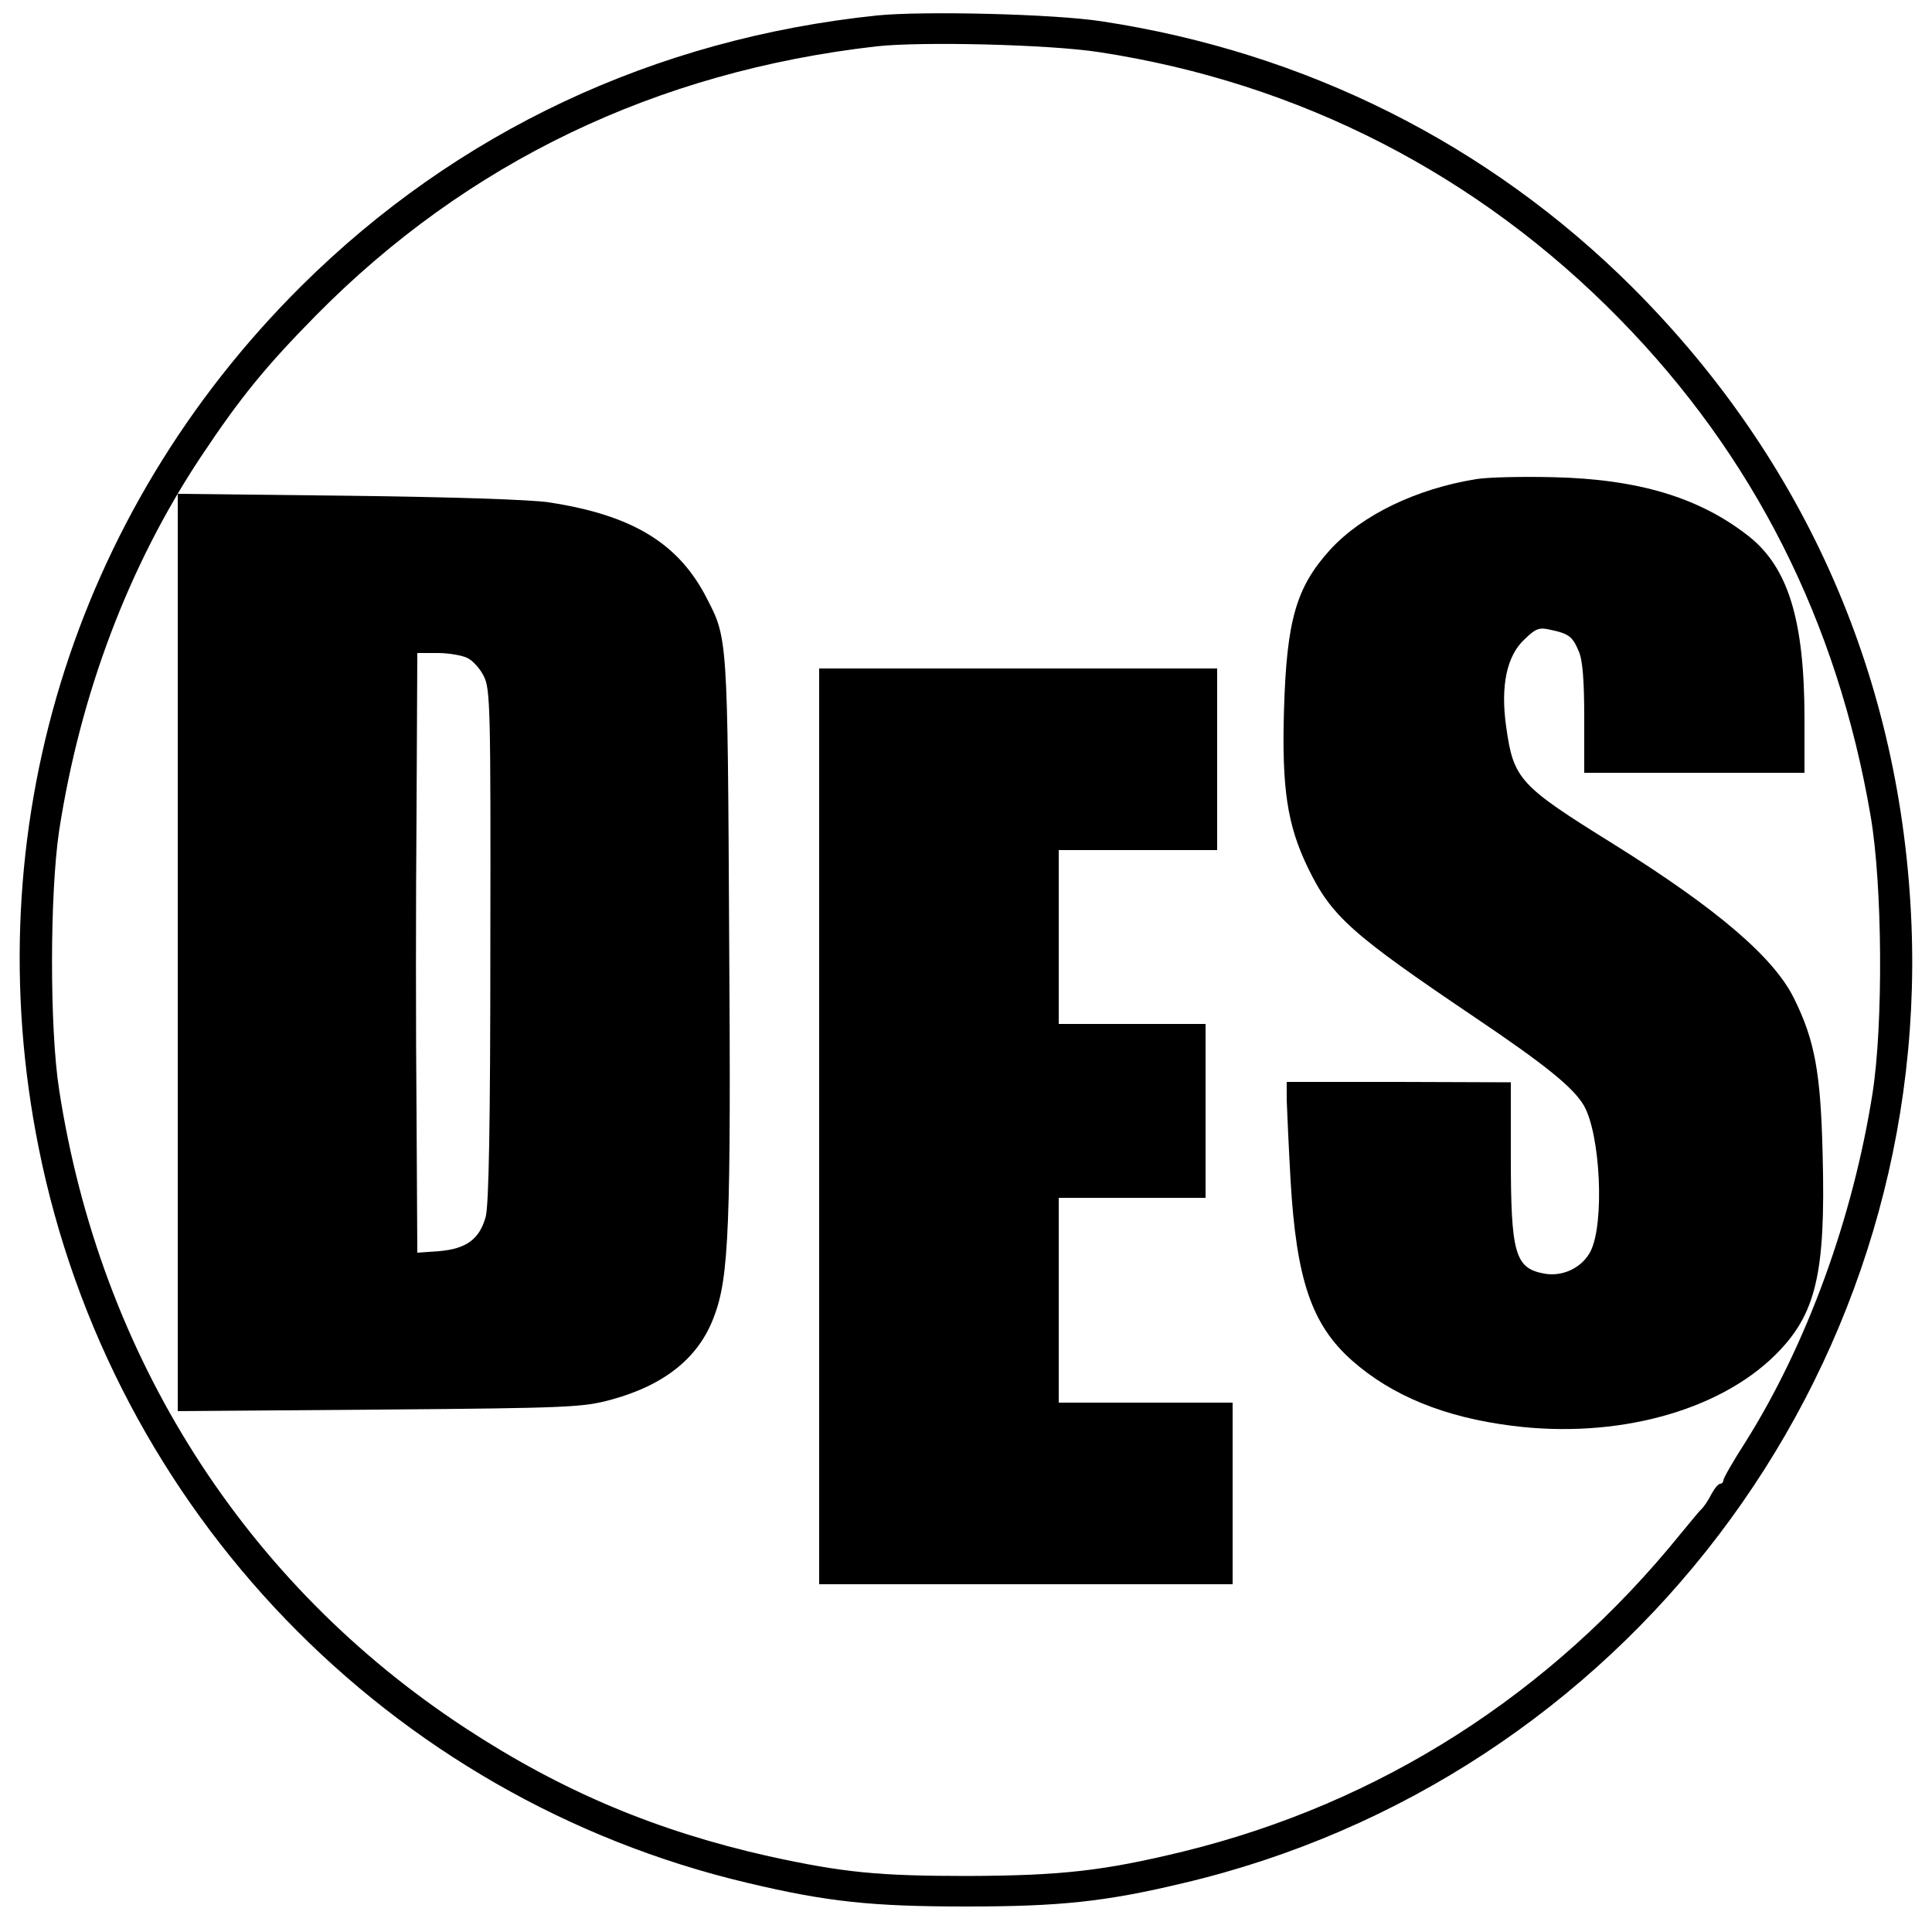 <?xml version="1.0" standalone="no"?>
<!DOCTYPE svg PUBLIC "-//W3C//DTD SVG 20010904//EN"
 "http://www.w3.org/TR/2001/REC-SVG-20010904/DTD/svg10.dtd">
<svg version="1.0" xmlns="http://www.w3.org/2000/svg"
 width="500pt" height="500pt" viewBox="0 0 500 500"
 preserveAspectRatio="xMidYMid meet">
<g transform="translate(0,500) scale(0.1,-0.1)"
fill="#000000" stroke="none">
<path d="M2270 4960 c-576 -60 -1088 -301 -1490 -700 -592 -588 -844 -1413
-680 -2230 188 -939 907 -1684 1835 -1903 206 -49 322 -61 565 -61 241 0 359
12 560 60 1140 268 1932 1309 1887 2479 -25 635 -273 1202 -722 1651 -372 371
-846 609 -1375 689 -124 19 -460 27 -580 15z m575 -95 c517 -79 980 -316 1347
-691 346 -353 563 -782 649 -1285 31 -179 33 -541 5 -719 -51 -323 -170 -650
-330 -904 -31 -48 -56 -92 -56 -97 0 -5 -4 -9 -8 -9 -5 0 -15 -12 -23 -27 -8
-16 -19 -32 -25 -38 -6 -5 -30 -35 -55 -65 -336 -415 -777 -696 -1284 -821
-209 -51 -318 -63 -560 -64 -233 0 -323 9 -515 51 -290 65 -536 168 -786 332
-571 374 -945 962 -1051 1652 -25 159 -24 509 0 670 55 356 181 688 367 968
103 155 169 235 298 366 391 396 880 631 1450 696 116 13 450 5 577 -15z"/>
<path d="M3820 3760 c-154 -25 -294 -92 -377 -182 -88 -97 -113 -181 -120
-414 -6 -203 8 -299 62 -410 61 -126 112 -171 435 -389 181 -122 252 -180 279
-226 43 -75 54 -306 17 -378 -22 -42 -72 -66 -120 -57 -75 14 -86 51 -86 303
l0 192 -290 1 -290 0 0 -47 c1 -27 5 -120 10 -208 15 -256 54 -373 159 -466
103 -91 239 -147 415 -169 268 -34 532 37 680 183 106 105 131 210 123 518 -5
212 -20 296 -74 405 -52 106 -199 232 -468 400 -243 151 -258 167 -277 303
-15 105 1 184 48 227 29 28 38 31 67 24 48 -10 57 -18 73 -56 10 -23 14 -76
14 -174 l0 -140 285 0 285 0 0 139 c0 256 -42 392 -144 473 -127 100 -285 148
-506 153 -80 2 -170 0 -200 -5z"/>
<path d="M460 2535 l0 -1187 523 4 c495 4 526 6 600 26 138 38 226 109 265
215 39 102 44 237 39 992 -4 761 -4 763 -57 865 -73 144 -193 217 -410 250
-43 7 -261 14 -517 17 l-443 5 0 -1187z m750 762 c14 -7 33 -28 42 -47 17 -32
18 -86 17 -695 0 -470 -4 -673 -12 -704 -16 -58 -50 -83 -121 -89 l-56 -4 -2
363 c-2 200 -2 550 0 777 l2 412 53 0 c28 0 63 -6 77 -13z"/>
<path d="M2120 2085 l0 -1185 535 0 535 0 0 235 0 235 -225 0 -225 0 0 265 0
265 190 0 190 0 0 225 0 225 -190 0 -190 0 0 225 0 225 205 0 205 0 0 235 0
235 -515 0 -515 0 0 -1185z"/>
</g>
</svg>

